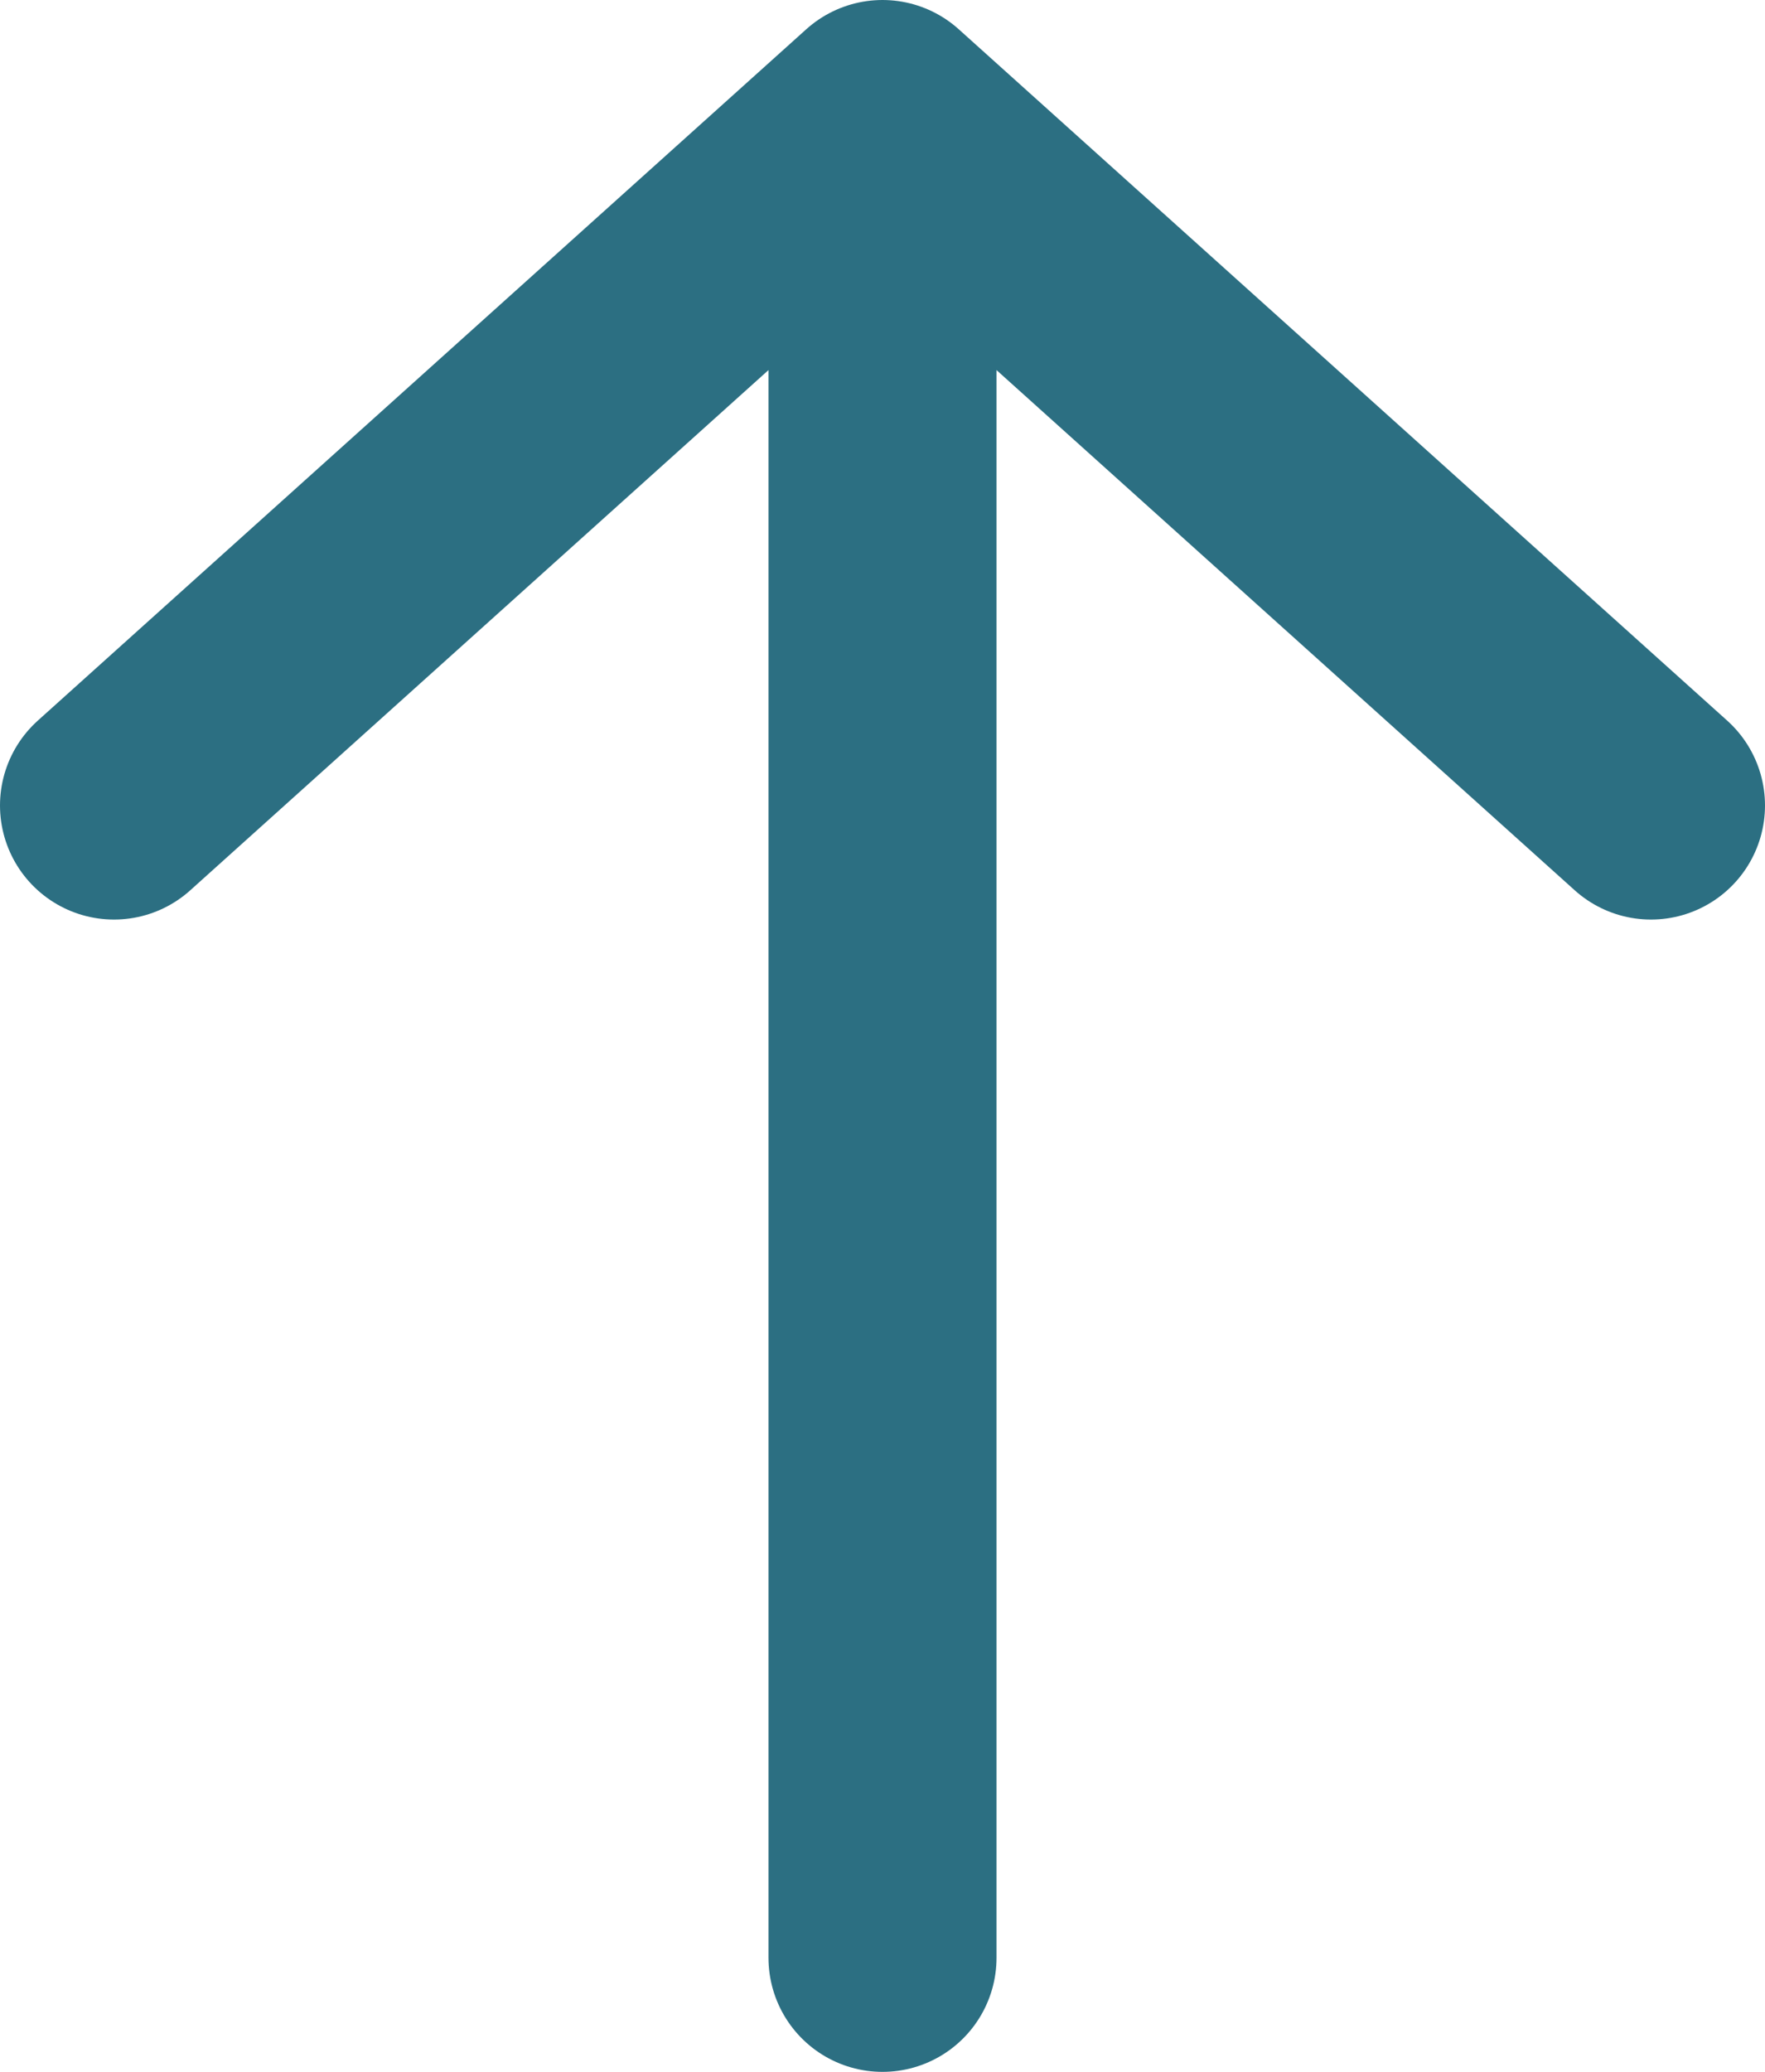 <?xml version="1.0" encoding="UTF-8"?> <svg xmlns="http://www.w3.org/2000/svg" width="387" height="454" viewBox="0 0 387 454" fill="none"> <path d="M193.5 25V429ZM193.5 25L362 176.5ZM193.5 25L25 176.5Z" fill="#2C6F82"></path> <path d="M193.5 25V429M193.5 25L362 176.5M193.5 25L25 176.5" stroke="#2C6F82" stroke-width="50" stroke-linecap="round" stroke-linejoin="round"></path> </svg> 